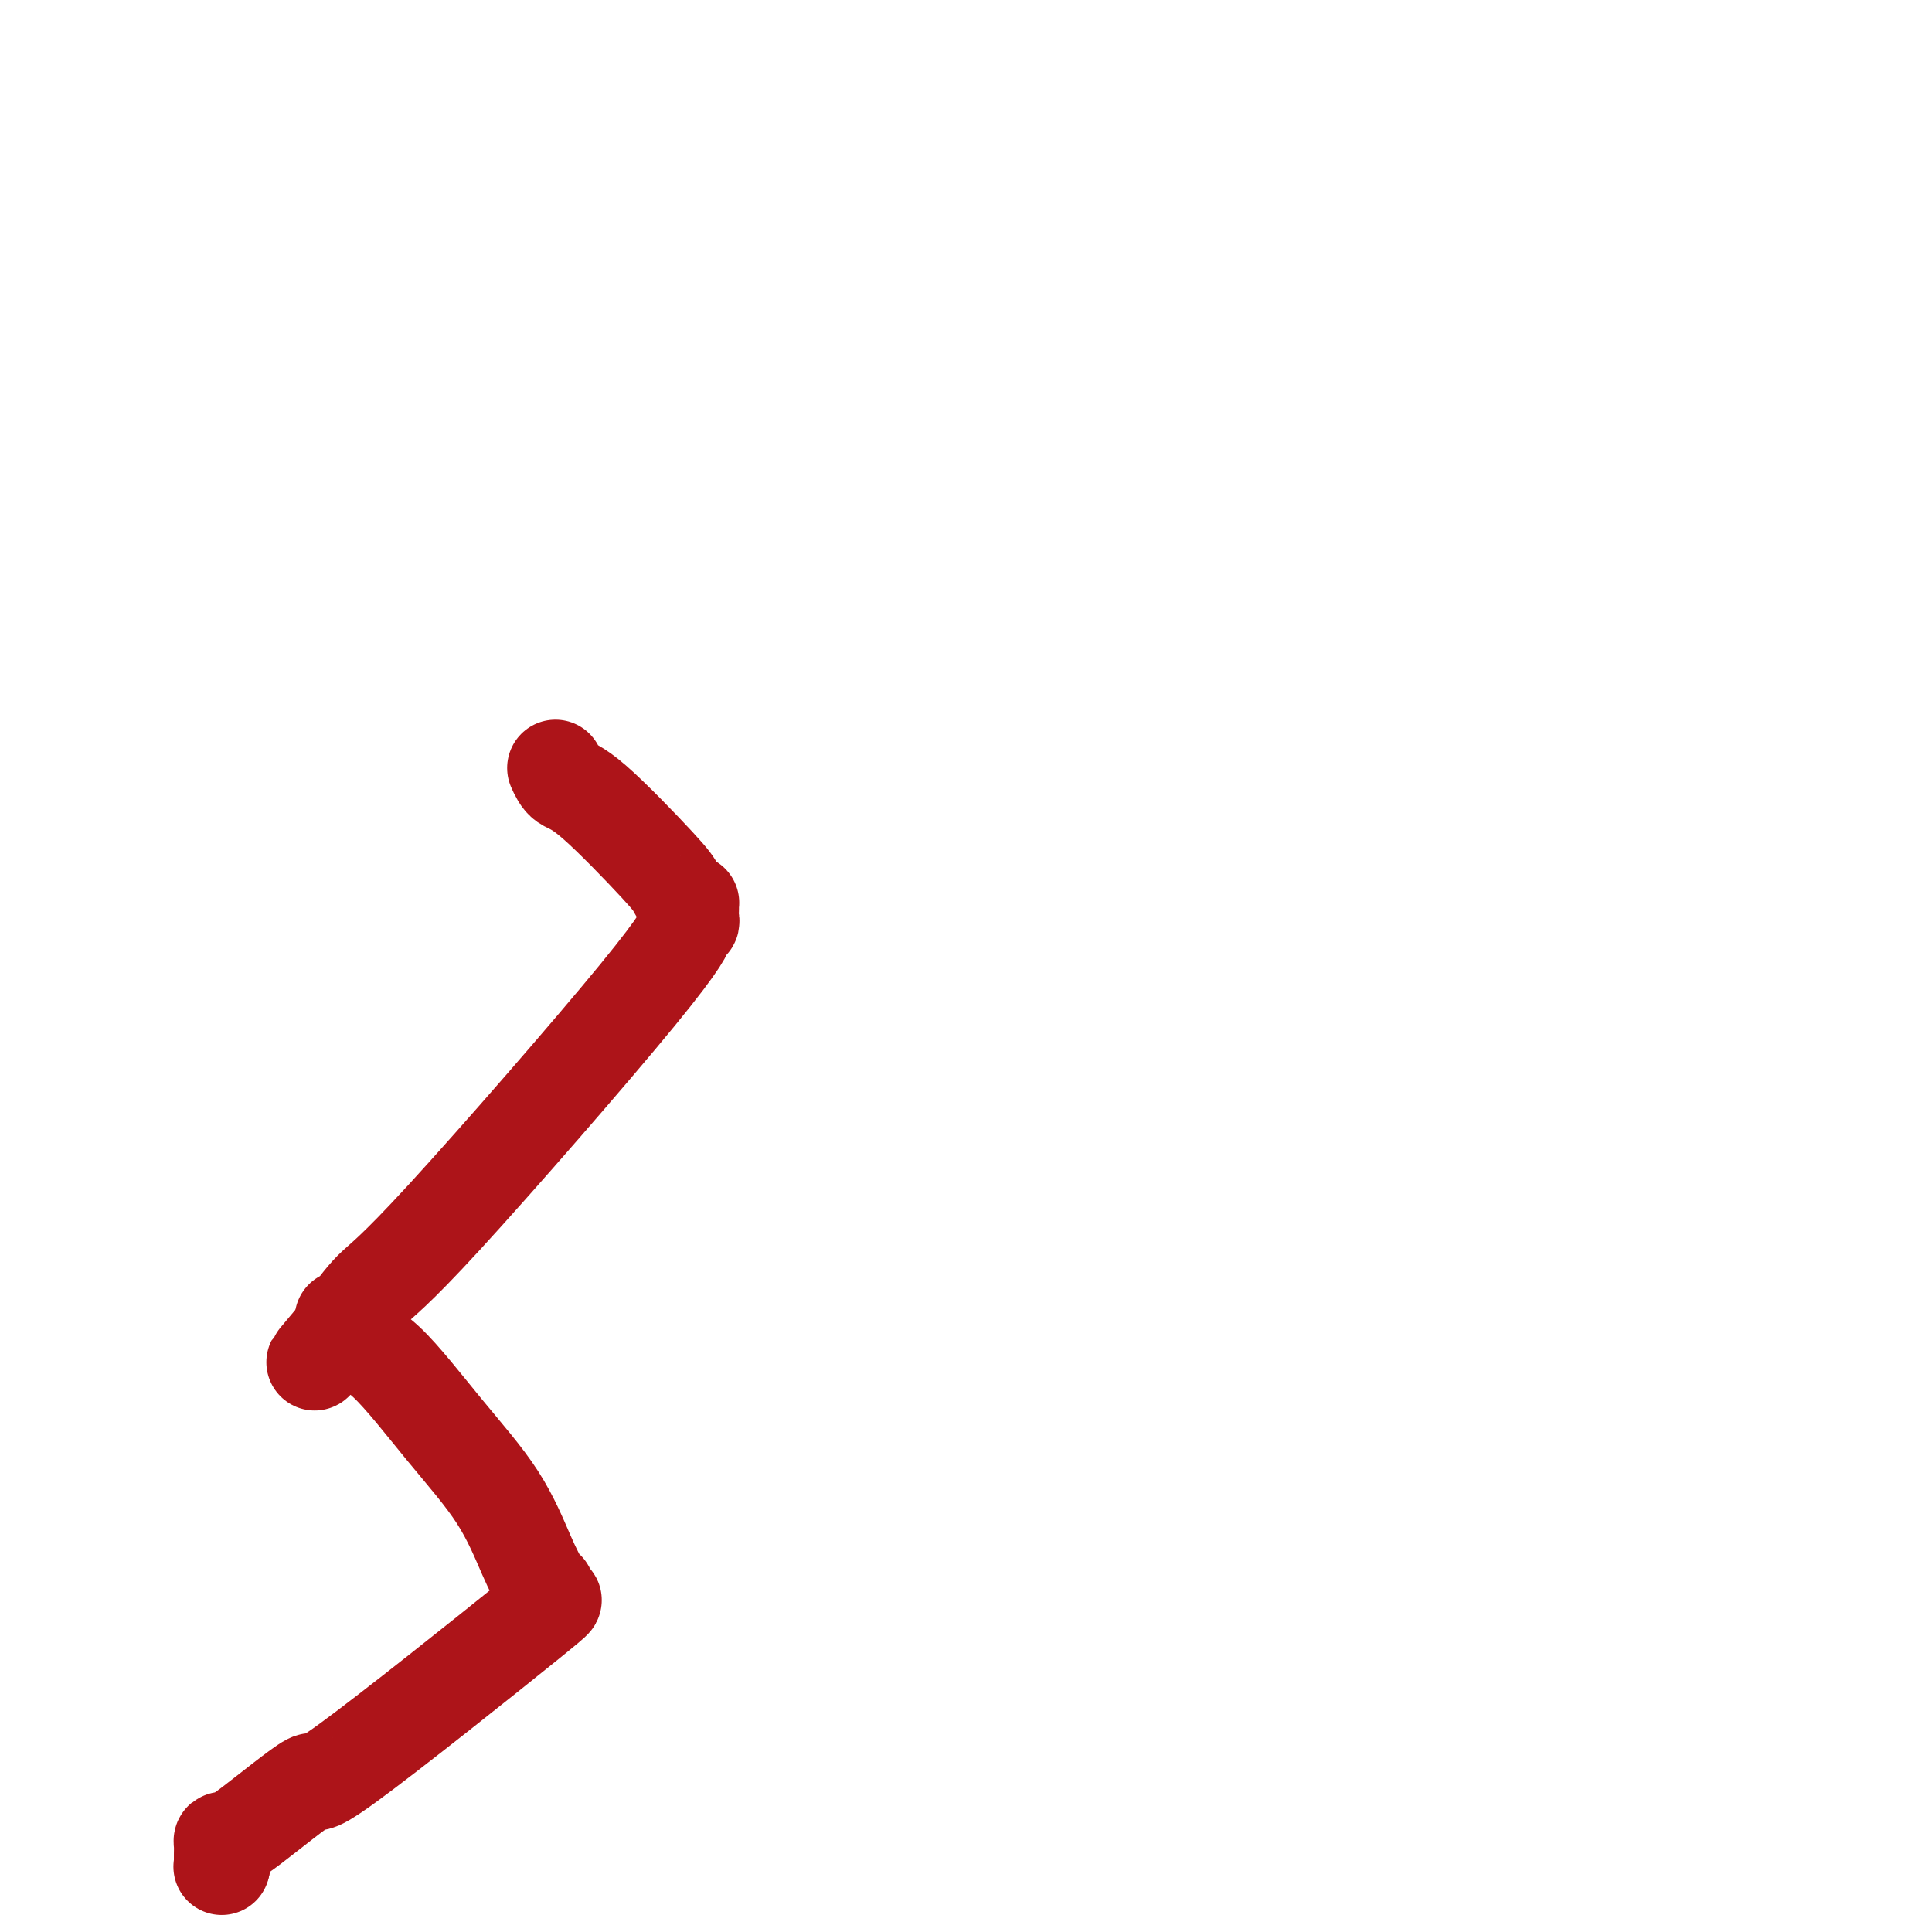 <svg viewBox='0 0 400 400' version='1.1' xmlns='http://www.w3.org/2000/svg' xmlns:xlink='http://www.w3.org/1999/xlink'><g fill='none' stroke='#AD1419' stroke-width='20' stroke-linecap='round' stroke-linejoin='round'><path d='M115,159c0.532,1.175 1.063,2.351 2,3c0.937,0.649 2.279,0.773 6,4c3.721,3.227 9.820,9.558 13,13c3.180,3.442 3.441,3.996 4,5c0.559,1.004 1.418,2.458 2,3c0.582,0.542 0.889,0.173 1,0c0.111,-0.173 0.026,-0.150 0,0c-0.026,0.150 0.006,0.428 0,1c-0.006,0.572 -0.050,1.437 0,2c0.050,0.563 0.196,0.825 0,1c-0.196,0.175 -0.732,0.262 -1,1c-0.268,0.738 -0.268,2.127 -10,14c-9.732,11.873 -29.196,34.232 -40,46c-10.804,11.768 -12.947,12.946 -15,15c-2.053,2.054 -4.014,4.984 -5,6c-0.986,1.016 -0.996,0.120 -1,0c-0.004,-0.120 -0.001,0.537 0,1c0.001,0.463 0.001,0.731 0,1'/><path d='M71,275c-11.264,13.349 -3.424,4.221 0,1c3.424,-3.221 2.432,-0.534 3,1c0.568,1.534 2.695,1.914 6,5c3.305,3.086 7.789,8.879 12,14c4.211,5.121 8.149,9.569 11,14c2.851,4.431 4.615,8.845 6,12c1.385,3.155 2.392,5.052 3,6c0.608,0.948 0.817,0.946 1,1c0.183,0.054 0.341,0.163 0,1c-0.341,0.837 -1.179,2.403 0,2c1.179,-0.403 4.376,-2.773 -4,4c-8.376,6.773 -28.325,22.690 -37,29c-8.675,6.310 -6.076,3.013 -8,4c-1.924,0.987 -8.372,6.257 -12,9c-3.628,2.743 -4.436,2.960 -5,3c-0.564,0.040 -0.883,-0.095 -1,0c-0.117,0.095 -0.031,0.420 0,1c0.031,0.580 0.008,1.413 0,2c-0.008,0.587 -0.002,0.927 0,1c0.002,0.073 0.001,-0.122 0,0c-0.001,0.122 -0.000,0.561 0,1'/><path d='M46,386c-0.167,0.833 -0.083,0.417 0,0'/></g>
</svg>